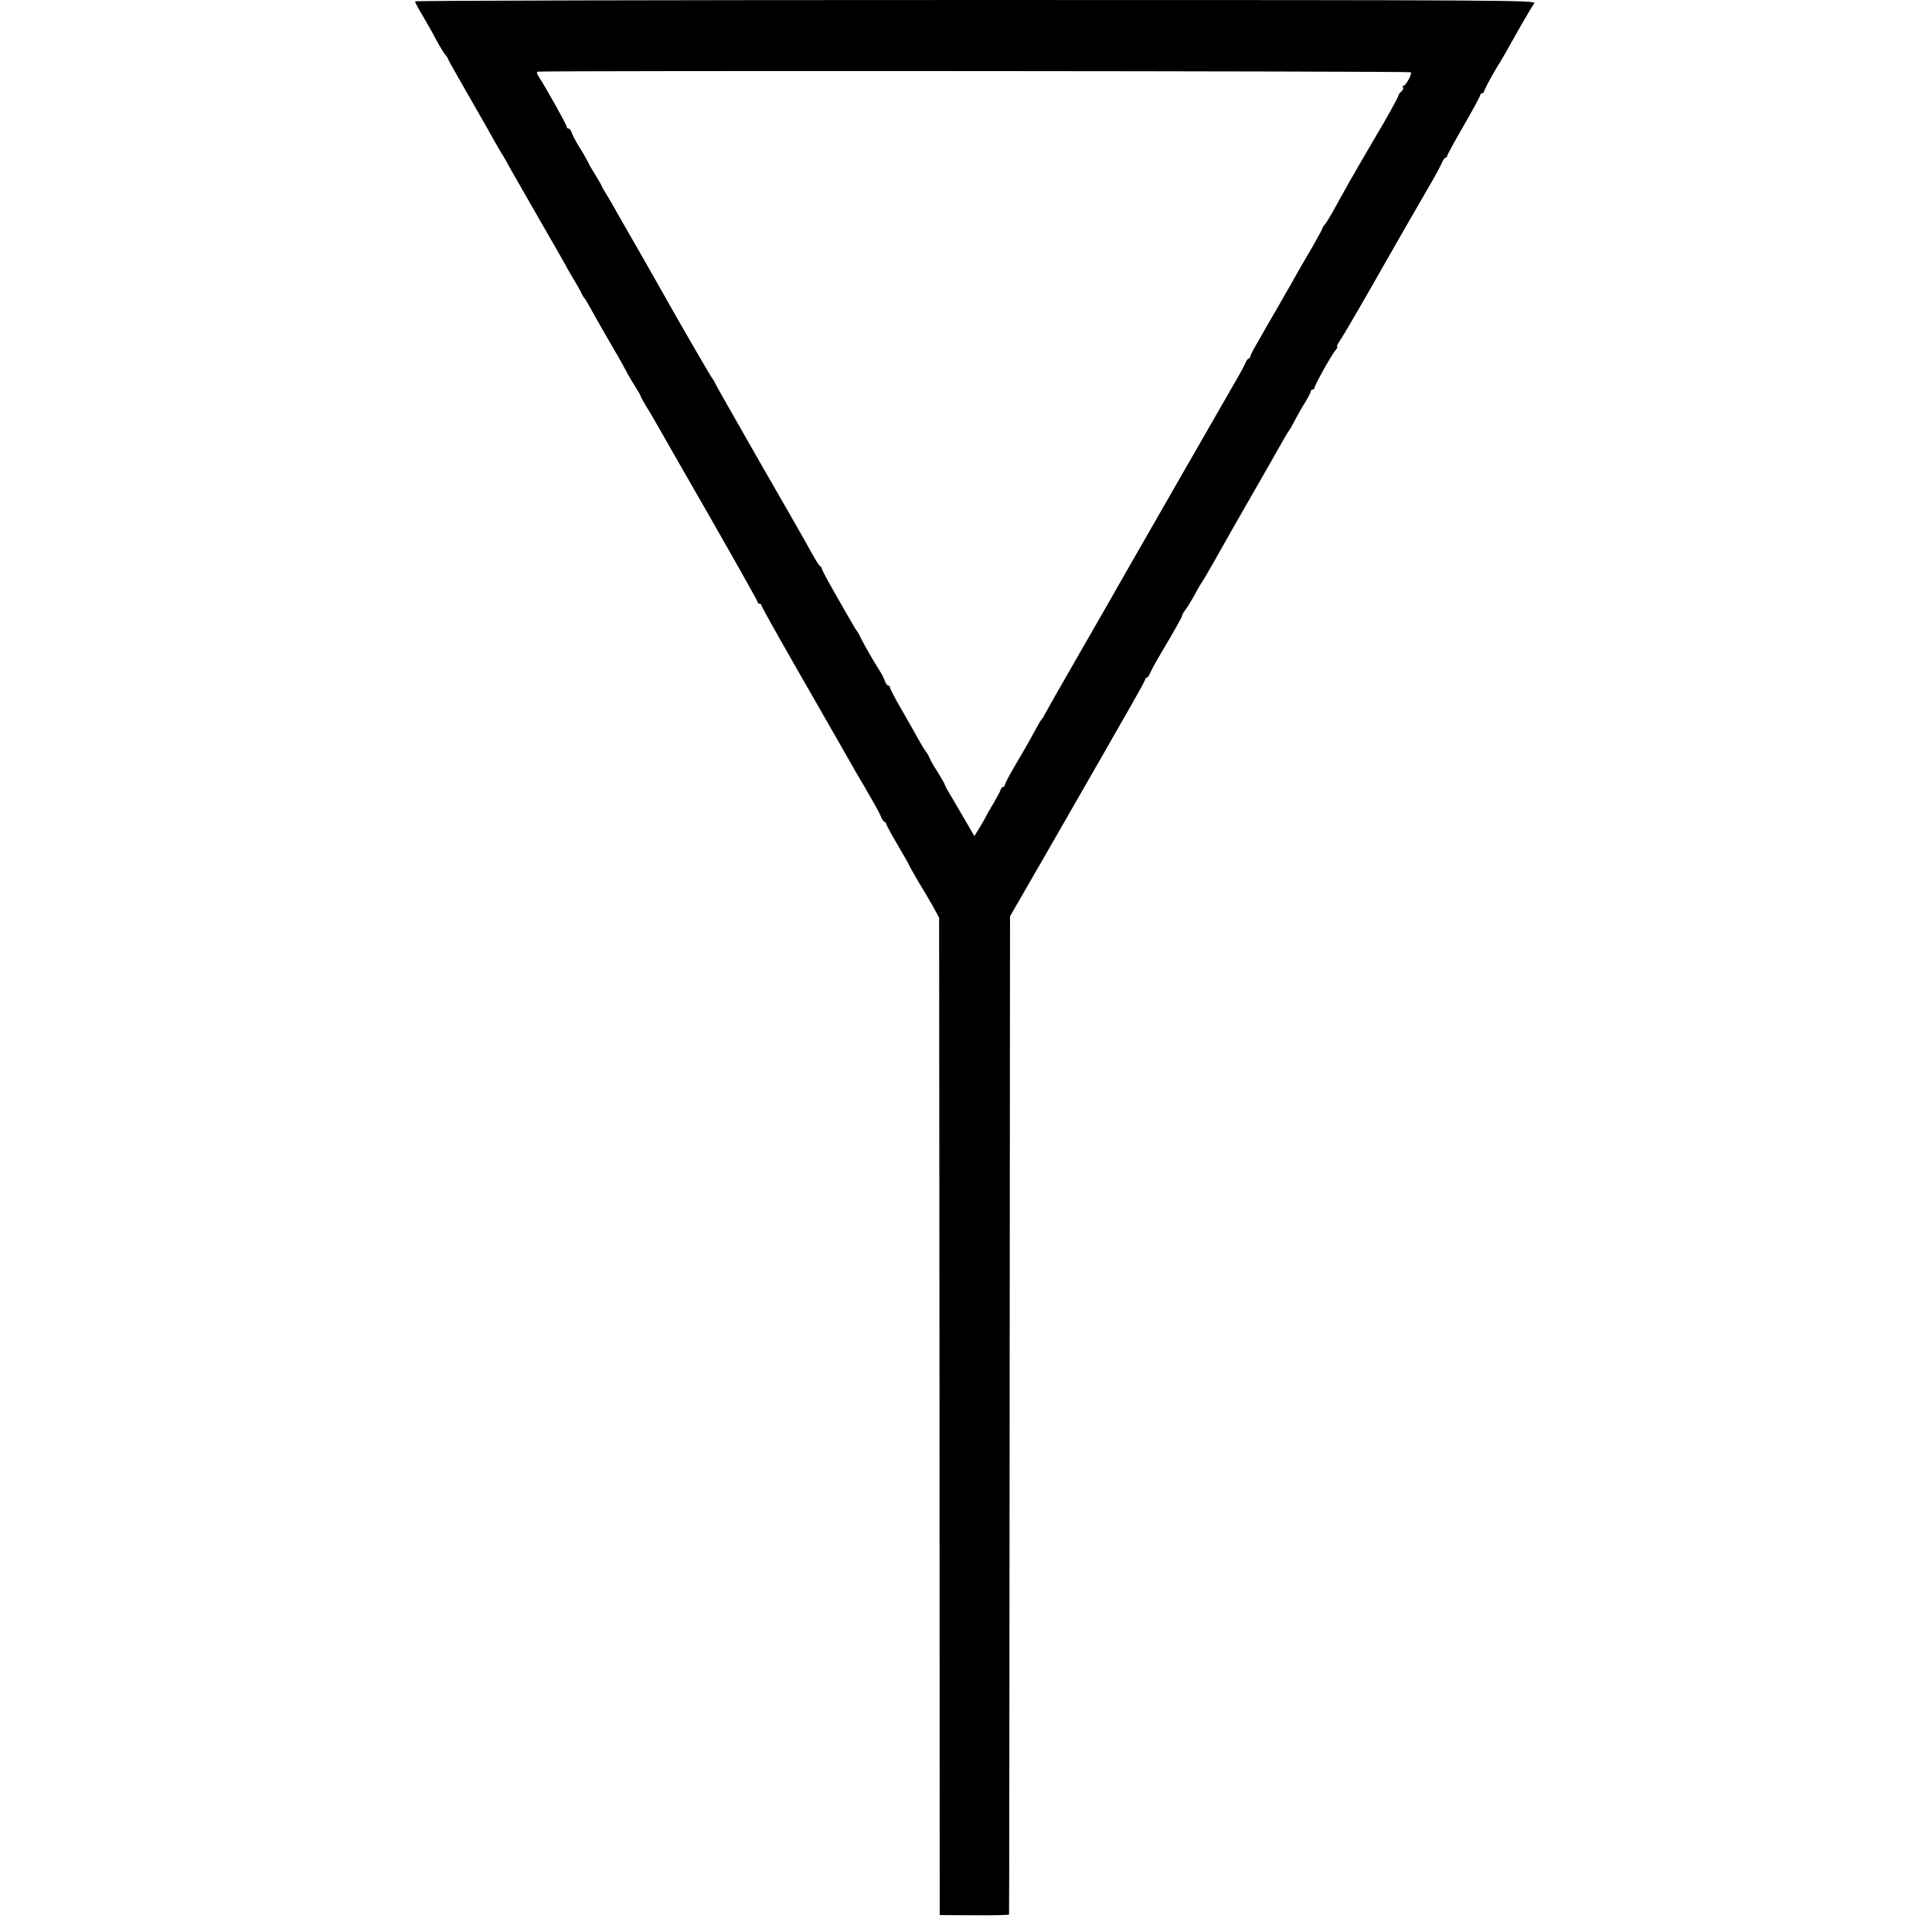 <?xml version="1.0" standalone="no"?>
<!DOCTYPE svg PUBLIC "-//W3C//DTD SVG 20010904//EN"
 "http://www.w3.org/TR/2001/REC-SVG-20010904/DTD/svg10.dtd">
<svg version="1.0" xmlns="http://www.w3.org/2000/svg"
 width="992pt" height="992pt" viewBox="0 0 992 992"
 preserveAspectRatio="xMidYMid meet">
<g transform="translate(0,992) scale(0.1,-0.1)"
fill="#000000" stroke="none">
<path d="M2131 9913 c0 -5 17 -37 39 -73 21 -36 53 -92 70 -125 18 -33 39 -67
46 -76 8 -8 14 -18 14 -21 0 -3 48 -88 106 -189 58 -101 120 -209 136 -239 17
-30 34 -59 38 -65 4 -5 21 -35 37 -65 17 -30 87 -152 155 -271 69 -119 128
-223 132 -230 3 -8 20 -36 36 -64 17 -27 36 -61 43 -75 6 -14 14 -27 17 -30 4
-3 20 -30 36 -60 35 -63 59 -105 117 -205 23 -38 50 -88 62 -110 11 -22 33
-59 48 -82 15 -24 27 -45 27 -48 0 -3 11 -22 23 -43 13 -20 35 -57 49 -82 14
-25 138 -242 277 -484 138 -241 251 -442 251 -447 0 -5 5 -9 10 -9 6 0 10 -4
10 -9 0 -5 77 -143 171 -307 94 -165 180 -314 190 -332 11 -18 38 -66 60 -105
23 -40 50 -88 61 -107 11 -19 32 -55 47 -80 56 -96 72 -126 84 -152 6 -16 15
-28 19 -28 4 0 8 -4 8 -9 0 -5 27 -55 60 -111 33 -56 60 -104 60 -106 0 -2 20
-37 43 -77 24 -39 59 -98 77 -130 l32 -59 2 -2561 1 -2560 178 -1 c97 -1 178
1 178 4 1 3 2 1157 3 2565 l2 2560 239 415 c407 709 455 793 455 802 0 4 4 8
8 8 4 0 13 12 19 28 7 15 24 47 39 72 94 159 124 213 124 220 0 4 8 18 18 31
10 13 32 49 48 79 16 30 32 57 35 60 3 3 28 46 56 95 54 97 175 309 268 470
31 55 71 125 88 155 17 30 33 57 36 60 3 3 15 23 26 45 11 22 34 63 52 92 18
29 33 57 33 63 0 5 5 10 10 10 6 0 10 5 10 10 0 13 87 168 108 193 8 9 12 17
8 17 -4 0 1 12 12 28 16 22 149 251 240 413 27 48 209 364 244 424 16 28 34
62 41 78 6 15 15 27 19 27 4 0 8 4 8 8 0 5 38 75 85 156 47 81 85 152 85 157
0 5 4 9 9 9 5 0 11 8 14 18 6 17 54 105 83 149 14 23 18 30 104 183 30 52 60
103 68 113 14 16 -123 17 -2866 17 -1585 0 -2882 -3 -2881 -7z m5113 -364 c8
-8 -26 -69 -37 -69 -5 0 -6 -4 -3 -9 3 -5 -1 -14 -9 -21 -8 -7 -15 -16 -15
-21 0 -7 -61 -118 -110 -199 -20 -34 -126 -216 -140 -241 -8 -15 -22 -40 -31
-56 -9 -15 -31 -55 -49 -88 -18 -33 -39 -67 -46 -76 -8 -8 -14 -18 -14 -21 0
-4 -23 -46 -51 -95 -53 -90 -67 -115 -111 -193 -14 -25 -42 -74 -63 -110 -21
-36 -49 -85 -63 -109 -14 -25 -38 -67 -53 -93 -16 -27 -29 -53 -29 -58 0 -6
-4 -10 -8 -10 -4 0 -13 -12 -19 -27 -7 -16 -23 -46 -36 -68 -20 -34 -526 -916
-598 -1042 -13 -24 -107 -188 -209 -365 -102 -177 -187 -327 -189 -332 -2 -6
-7 -13 -10 -16 -3 -3 -15 -21 -25 -40 -49 -90 -67 -121 -115 -202 -28 -48 -51
-91 -51 -97 0 -6 -4 -11 -9 -11 -5 0 -11 -8 -14 -17 -3 -10 -20 -40 -36 -68
-17 -27 -35 -59 -40 -70 -5 -11 -21 -38 -34 -59 l-24 -39 -43 74 c-24 41 -58
99 -76 130 -19 31 -34 59 -34 63 0 3 -16 30 -35 61 -20 30 -38 63 -42 73 -3 9
-12 24 -18 32 -7 8 -25 38 -40 65 -15 28 -54 96 -86 152 -33 56 -59 107 -59
112 0 6 -4 11 -9 11 -5 0 -13 10 -17 22 -4 13 -17 39 -30 58 -30 48 -71 118
-92 160 -9 19 -19 37 -22 40 -3 3 -11 16 -19 30 -8 14 -48 82 -88 153 -40 70
-73 131 -73 136 0 5 -4 11 -8 13 -5 2 -24 32 -44 68 -19 36 -139 246 -267 468
-127 222 -231 405 -231 408 0 3 -5 10 -10 17 -9 10 -181 308 -245 422 -12 22
-66 117 -119 210 -54 94 -112 195 -129 225 -16 30 -40 71 -52 90 -12 19 -25
42 -28 50 -4 8 -18 33 -32 55 -14 22 -31 51 -37 65 -7 14 -26 48 -44 76 -17
28 -35 60 -38 72 -4 12 -12 22 -17 22 -5 0 -9 4 -9 9 0 10 -114 213 -141 253
-11 15 -15 28 -9 30 19 6 4478 3 4484 -3z"/>
</g>
</svg>
